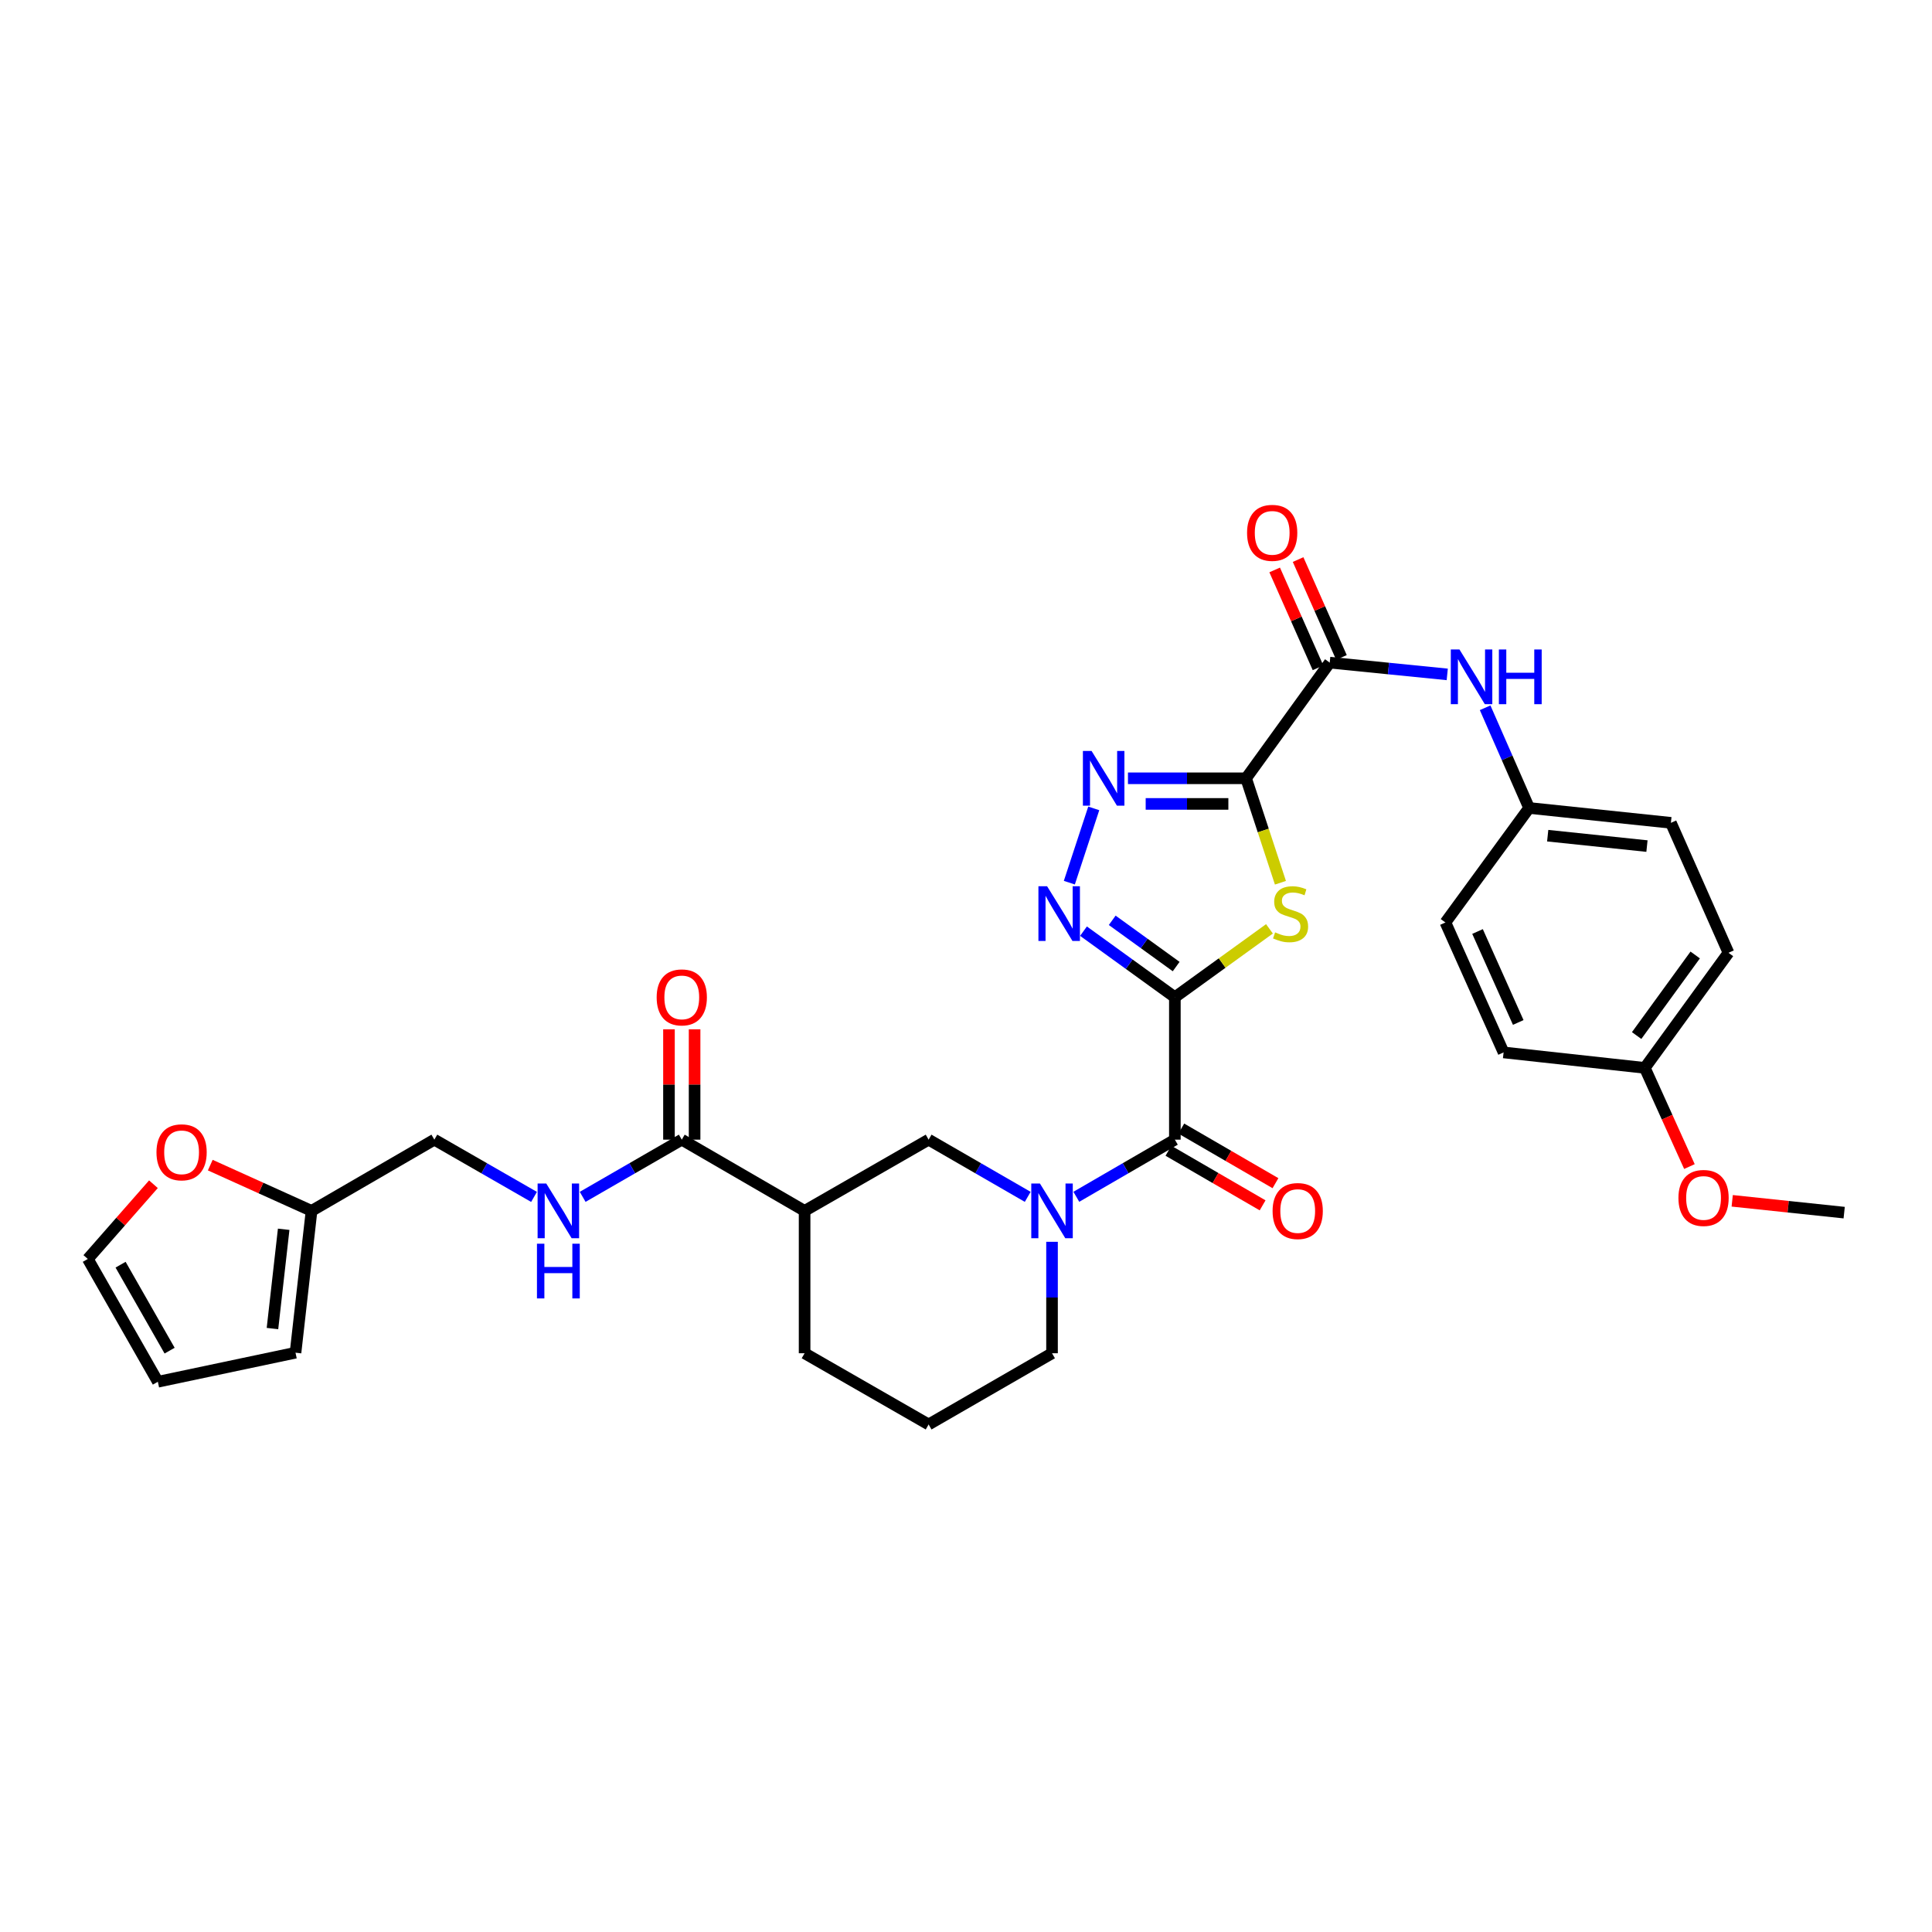 <?xml version='1.0' encoding='iso-8859-1'?>
<svg version='1.1' baseProfile='full'
              xmlns='http://www.w3.org/2000/svg'
                      xmlns:rdkit='http://www.rdkit.org/xml'
                      xmlns:xlink='http://www.w3.org/1999/xlink'
                  xml:space='preserve'
width='1000px' height='1000px' viewBox='0 0 1000 1000'>
<!-- END OF HEADER -->
<rect style='opacity:1.0;fill:#FFFFFF;stroke:none' width='1000' height='1000' x='0' y='0'> </rect>
<path class='bond-1' d='M 608.109,516.168 L 632.59,498.469' style='fill:none;fill-rule:evenodd;stroke:#000000;stroke-width:6px;stroke-linecap:butt;stroke-linejoin:miter;stroke-opacity:1' />
<path class='bond-1' d='M 632.59,498.469 L 657.071,480.77' style='fill:none;fill-rule:evenodd;stroke:#CCCC00;stroke-width:6px;stroke-linecap:butt;stroke-linejoin:miter;stroke-opacity:1' />
<path class='bond-2' d='M 608.109,516.168 L 584.462,499.069' style='fill:none;fill-rule:evenodd;stroke:#000000;stroke-width:6px;stroke-linecap:butt;stroke-linejoin:miter;stroke-opacity:1' />
<path class='bond-2' d='M 584.462,499.069 L 560.814,481.971' style='fill:none;fill-rule:evenodd;stroke:#0000FF;stroke-width:6px;stroke-linecap:butt;stroke-linejoin:miter;stroke-opacity:1' />
<path class='bond-2' d='M 608.785,500.292 L 592.232,488.323' style='fill:none;fill-rule:evenodd;stroke:#000000;stroke-width:6px;stroke-linecap:butt;stroke-linejoin:miter;stroke-opacity:1' />
<path class='bond-2' d='M 592.232,488.323 L 575.679,476.354' style='fill:none;fill-rule:evenodd;stroke:#0000FF;stroke-width:6px;stroke-linecap:butt;stroke-linejoin:miter;stroke-opacity:1' />
<path class='bond-4' d='M 608.109,516.168 L 608.109,589.886' style='fill:none;fill-rule:evenodd;stroke:#000000;stroke-width:6px;stroke-linecap:butt;stroke-linejoin:miter;stroke-opacity:1' />
<path class='bond-0' d='M 644.968,402.843 L 653.858,429.875' style='fill:none;fill-rule:evenodd;stroke:#000000;stroke-width:6px;stroke-linecap:butt;stroke-linejoin:miter;stroke-opacity:1' />
<path class='bond-0' d='M 653.858,429.875 L 662.749,456.907' style='fill:none;fill-rule:evenodd;stroke:#CCCC00;stroke-width:6px;stroke-linecap:butt;stroke-linejoin:miter;stroke-opacity:1' />
<path class='bond-6' d='M 644.968,402.843 L 688.266,342.975' style='fill:none;fill-rule:evenodd;stroke:#000000;stroke-width:6px;stroke-linecap:butt;stroke-linejoin:miter;stroke-opacity:1' />
<path class='bond-32' d='M 644.968,402.843 L 614.4,402.843' style='fill:none;fill-rule:evenodd;stroke:#000000;stroke-width:6px;stroke-linecap:butt;stroke-linejoin:miter;stroke-opacity:1' />
<path class='bond-32' d='M 614.4,402.843 L 583.833,402.843' style='fill:none;fill-rule:evenodd;stroke:#0000FF;stroke-width:6px;stroke-linecap:butt;stroke-linejoin:miter;stroke-opacity:1' />
<path class='bond-32' d='M 635.798,416.104 L 614.4,416.104' style='fill:none;fill-rule:evenodd;stroke:#000000;stroke-width:6px;stroke-linecap:butt;stroke-linejoin:miter;stroke-opacity:1' />
<path class='bond-32' d='M 614.4,416.104 L 593.003,416.104' style='fill:none;fill-rule:evenodd;stroke:#0000FF;stroke-width:6px;stroke-linecap:butt;stroke-linejoin:miter;stroke-opacity:1' />
<path class='bond-3' d='M 553.488,456.867 L 566.127,418.424' style='fill:none;fill-rule:evenodd;stroke:#0000FF;stroke-width:6px;stroke-linecap:butt;stroke-linejoin:miter;stroke-opacity:1' />
<path class='bond-5' d='M 608.109,589.886 L 582.607,604.673' style='fill:none;fill-rule:evenodd;stroke:#000000;stroke-width:6px;stroke-linecap:butt;stroke-linejoin:miter;stroke-opacity:1' />
<path class='bond-5' d='M 582.607,604.673 L 557.106,619.459' style='fill:none;fill-rule:evenodd;stroke:#0000FF;stroke-width:6px;stroke-linecap:butt;stroke-linejoin:miter;stroke-opacity:1' />
<path class='bond-14' d='M 604.783,595.622 L 629.155,609.753' style='fill:none;fill-rule:evenodd;stroke:#000000;stroke-width:6px;stroke-linecap:butt;stroke-linejoin:miter;stroke-opacity:1' />
<path class='bond-14' d='M 629.155,609.753 L 653.526,623.885' style='fill:none;fill-rule:evenodd;stroke:#FF0000;stroke-width:6px;stroke-linecap:butt;stroke-linejoin:miter;stroke-opacity:1' />
<path class='bond-14' d='M 611.435,584.15 L 635.807,598.281' style='fill:none;fill-rule:evenodd;stroke:#000000;stroke-width:6px;stroke-linecap:butt;stroke-linejoin:miter;stroke-opacity:1' />
<path class='bond-14' d='M 635.807,598.281 L 660.178,612.413' style='fill:none;fill-rule:evenodd;stroke:#FF0000;stroke-width:6px;stroke-linecap:butt;stroke-linejoin:miter;stroke-opacity:1' />
<path class='bond-9' d='M 531.945,619.489 L 506.299,604.688' style='fill:none;fill-rule:evenodd;stroke:#0000FF;stroke-width:6px;stroke-linecap:butt;stroke-linejoin:miter;stroke-opacity:1' />
<path class='bond-9' d='M 506.299,604.688 L 480.653,589.886' style='fill:none;fill-rule:evenodd;stroke:#000000;stroke-width:6px;stroke-linecap:butt;stroke-linejoin:miter;stroke-opacity:1' />
<path class='bond-22' d='M 544.528,642.754 L 544.528,671.598' style='fill:none;fill-rule:evenodd;stroke:#0000FF;stroke-width:6px;stroke-linecap:butt;stroke-linejoin:miter;stroke-opacity:1' />
<path class='bond-22' d='M 544.528,671.598 L 544.528,700.441' style='fill:none;fill-rule:evenodd;stroke:#000000;stroke-width:6px;stroke-linecap:butt;stroke-linejoin:miter;stroke-opacity:1' />
<path class='bond-10' d='M 688.266,342.975 L 718.678,346.021' style='fill:none;fill-rule:evenodd;stroke:#000000;stroke-width:6px;stroke-linecap:butt;stroke-linejoin:miter;stroke-opacity:1' />
<path class='bond-10' d='M 718.678,346.021 L 749.09,349.067' style='fill:none;fill-rule:evenodd;stroke:#0000FF;stroke-width:6px;stroke-linecap:butt;stroke-linejoin:miter;stroke-opacity:1' />
<path class='bond-15' d='M 694.329,340.29 L 683.111,314.961' style='fill:none;fill-rule:evenodd;stroke:#000000;stroke-width:6px;stroke-linecap:butt;stroke-linejoin:miter;stroke-opacity:1' />
<path class='bond-15' d='M 683.111,314.961 L 671.894,289.632' style='fill:none;fill-rule:evenodd;stroke:#FF0000;stroke-width:6px;stroke-linecap:butt;stroke-linejoin:miter;stroke-opacity:1' />
<path class='bond-15' d='M 682.203,345.66 L 670.986,320.331' style='fill:none;fill-rule:evenodd;stroke:#000000;stroke-width:6px;stroke-linecap:butt;stroke-linejoin:miter;stroke-opacity:1' />
<path class='bond-15' d='M 670.986,320.331 L 659.768,295.002' style='fill:none;fill-rule:evenodd;stroke:#FF0000;stroke-width:6px;stroke-linecap:butt;stroke-linejoin:miter;stroke-opacity:1' />
<path class='bond-7' d='M 416.461,626.752 L 480.653,589.886' style='fill:none;fill-rule:evenodd;stroke:#000000;stroke-width:6px;stroke-linecap:butt;stroke-linejoin:miter;stroke-opacity:1' />
<path class='bond-8' d='M 416.461,626.752 L 352.888,589.886' style='fill:none;fill-rule:evenodd;stroke:#000000;stroke-width:6px;stroke-linecap:butt;stroke-linejoin:miter;stroke-opacity:1' />
<path class='bond-33' d='M 416.461,626.752 L 416.461,700.441' style='fill:none;fill-rule:evenodd;stroke:#000000;stroke-width:6px;stroke-linecap:butt;stroke-linejoin:miter;stroke-opacity:1' />
<path class='bond-11' d='M 352.888,589.886 L 327.239,604.688' style='fill:none;fill-rule:evenodd;stroke:#000000;stroke-width:6px;stroke-linecap:butt;stroke-linejoin:miter;stroke-opacity:1' />
<path class='bond-11' d='M 327.239,604.688 L 301.589,619.49' style='fill:none;fill-rule:evenodd;stroke:#0000FF;stroke-width:6px;stroke-linecap:butt;stroke-linejoin:miter;stroke-opacity:1' />
<path class='bond-16' d='M 359.519,589.886 L 359.519,561.328' style='fill:none;fill-rule:evenodd;stroke:#000000;stroke-width:6px;stroke-linecap:butt;stroke-linejoin:miter;stroke-opacity:1' />
<path class='bond-16' d='M 359.519,561.328 L 359.519,532.771' style='fill:none;fill-rule:evenodd;stroke:#FF0000;stroke-width:6px;stroke-linecap:butt;stroke-linejoin:miter;stroke-opacity:1' />
<path class='bond-16' d='M 346.257,589.886 L 346.257,561.328' style='fill:none;fill-rule:evenodd;stroke:#000000;stroke-width:6px;stroke-linecap:butt;stroke-linejoin:miter;stroke-opacity:1' />
<path class='bond-16' d='M 346.257,561.328 L 346.257,532.771' style='fill:none;fill-rule:evenodd;stroke:#FF0000;stroke-width:6px;stroke-linecap:butt;stroke-linejoin:miter;stroke-opacity:1' />
<path class='bond-21' d='M 768.702,366.341 L 780.081,392.272' style='fill:none;fill-rule:evenodd;stroke:#0000FF;stroke-width:6px;stroke-linecap:butt;stroke-linejoin:miter;stroke-opacity:1' />
<path class='bond-21' d='M 780.081,392.272 L 791.461,418.204' style='fill:none;fill-rule:evenodd;stroke:#000000;stroke-width:6px;stroke-linecap:butt;stroke-linejoin:miter;stroke-opacity:1' />
<path class='bond-20' d='M 276.415,619.52 L 250.618,604.703' style='fill:none;fill-rule:evenodd;stroke:#0000FF;stroke-width:6px;stroke-linecap:butt;stroke-linejoin:miter;stroke-opacity:1' />
<path class='bond-20' d='M 250.618,604.703 L 224.821,589.886' style='fill:none;fill-rule:evenodd;stroke:#000000;stroke-width:6px;stroke-linecap:butt;stroke-linejoin:miter;stroke-opacity:1' />
<path class='bond-12' d='M 161.255,626.752 L 224.821,589.886' style='fill:none;fill-rule:evenodd;stroke:#000000;stroke-width:6px;stroke-linecap:butt;stroke-linejoin:miter;stroke-opacity:1' />
<path class='bond-13' d='M 161.255,626.752 L 135.046,614.908' style='fill:none;fill-rule:evenodd;stroke:#000000;stroke-width:6px;stroke-linecap:butt;stroke-linejoin:miter;stroke-opacity:1' />
<path class='bond-13' d='M 135.046,614.908 L 108.836,603.063' style='fill:none;fill-rule:evenodd;stroke:#FF0000;stroke-width:6px;stroke-linecap:butt;stroke-linejoin:miter;stroke-opacity:1' />
<path class='bond-17' d='M 161.255,626.752 L 152.959,700.161' style='fill:none;fill-rule:evenodd;stroke:#000000;stroke-width:6px;stroke-linecap:butt;stroke-linejoin:miter;stroke-opacity:1' />
<path class='bond-17' d='M 146.833,636.274 L 141.026,687.66' style='fill:none;fill-rule:evenodd;stroke:#000000;stroke-width:6px;stroke-linecap:butt;stroke-linejoin:miter;stroke-opacity:1' />
<path class='bond-18' d='M 79.418,612.954 L 62.436,632.296' style='fill:none;fill-rule:evenodd;stroke:#FF0000;stroke-width:6px;stroke-linecap:butt;stroke-linejoin:miter;stroke-opacity:1' />
<path class='bond-18' d='M 62.436,632.296 L 45.455,651.639' style='fill:none;fill-rule:evenodd;stroke:#000000;stroke-width:6px;stroke-linecap:butt;stroke-linejoin:miter;stroke-opacity:1' />
<path class='bond-19' d='M 152.959,700.161 L 81.709,715.198' style='fill:none;fill-rule:evenodd;stroke:#000000;stroke-width:6px;stroke-linecap:butt;stroke-linejoin:miter;stroke-opacity:1' />
<path class='bond-35' d='M 45.455,651.639 L 81.709,715.198' style='fill:none;fill-rule:evenodd;stroke:#000000;stroke-width:6px;stroke-linecap:butt;stroke-linejoin:miter;stroke-opacity:1' />
<path class='bond-35' d='M 62.412,654.602 L 87.79,699.093' style='fill:none;fill-rule:evenodd;stroke:#000000;stroke-width:6px;stroke-linecap:butt;stroke-linejoin:miter;stroke-opacity:1' />
<path class='bond-25' d='M 791.461,418.204 L 748.148,477.474' style='fill:none;fill-rule:evenodd;stroke:#000000;stroke-width:6px;stroke-linecap:butt;stroke-linejoin:miter;stroke-opacity:1' />
<path class='bond-26' d='M 791.461,418.204 L 864.855,425.895' style='fill:none;fill-rule:evenodd;stroke:#000000;stroke-width:6px;stroke-linecap:butt;stroke-linejoin:miter;stroke-opacity:1' />
<path class='bond-26' d='M 801.088,432.546 L 852.464,437.931' style='fill:none;fill-rule:evenodd;stroke:#000000;stroke-width:6px;stroke-linecap:butt;stroke-linejoin:miter;stroke-opacity:1' />
<path class='bond-30' d='M 544.528,700.441 L 480.653,737.3' style='fill:none;fill-rule:evenodd;stroke:#000000;stroke-width:6px;stroke-linecap:butt;stroke-linejoin:miter;stroke-opacity:1' />
<path class='bond-23' d='M 851.351,552.732 L 894.656,493.159' style='fill:none;fill-rule:evenodd;stroke:#000000;stroke-width:6px;stroke-linecap:butt;stroke-linejoin:miter;stroke-opacity:1' />
<path class='bond-23' d='M 847.12,535.999 L 877.434,494.298' style='fill:none;fill-rule:evenodd;stroke:#000000;stroke-width:6px;stroke-linecap:butt;stroke-linejoin:miter;stroke-opacity:1' />
<path class='bond-29' d='M 851.351,552.732 L 862.898,578.271' style='fill:none;fill-rule:evenodd;stroke:#000000;stroke-width:6px;stroke-linecap:butt;stroke-linejoin:miter;stroke-opacity:1' />
<path class='bond-29' d='M 862.898,578.271 L 874.446,603.809' style='fill:none;fill-rule:evenodd;stroke:#FF0000;stroke-width:6px;stroke-linecap:butt;stroke-linejoin:miter;stroke-opacity:1' />
<path class='bond-34' d='M 851.351,552.732 L 778.251,544.731' style='fill:none;fill-rule:evenodd;stroke:#000000;stroke-width:6px;stroke-linecap:butt;stroke-linejoin:miter;stroke-opacity:1' />
<path class='bond-24' d='M 416.461,700.441 L 480.653,737.3' style='fill:none;fill-rule:evenodd;stroke:#000000;stroke-width:6px;stroke-linecap:butt;stroke-linejoin:miter;stroke-opacity:1' />
<path class='bond-28' d='M 748.148,477.474 L 778.251,544.731' style='fill:none;fill-rule:evenodd;stroke:#000000;stroke-width:6px;stroke-linecap:butt;stroke-linejoin:miter;stroke-opacity:1' />
<path class='bond-28' d='M 764.768,482.145 L 785.84,529.225' style='fill:none;fill-rule:evenodd;stroke:#000000;stroke-width:6px;stroke-linecap:butt;stroke-linejoin:miter;stroke-opacity:1' />
<path class='bond-27' d='M 864.855,425.895 L 894.656,493.159' style='fill:none;fill-rule:evenodd;stroke:#000000;stroke-width:6px;stroke-linecap:butt;stroke-linejoin:miter;stroke-opacity:1' />
<path class='bond-31' d='M 896.586,621.54 L 925.566,624.599' style='fill:none;fill-rule:evenodd;stroke:#FF0000;stroke-width:6px;stroke-linecap:butt;stroke-linejoin:miter;stroke-opacity:1' />
<path class='bond-31' d='M 925.566,624.599 L 954.545,627.658' style='fill:none;fill-rule:evenodd;stroke:#000000;stroke-width:6px;stroke-linecap:butt;stroke-linejoin:miter;stroke-opacity:1' />
<path  class='atom-2' d='M 659.998 482.59
Q 660.318 482.71, 661.638 483.27
Q 662.958 483.83, 664.398 484.19
Q 665.878 484.51, 667.318 484.51
Q 669.998 484.51, 671.558 483.23
Q 673.118 481.91, 673.118 479.63
Q 673.118 478.07, 672.318 477.11
Q 671.558 476.15, 670.358 475.63
Q 669.158 475.11, 667.158 474.51
Q 664.638 473.75, 663.118 473.03
Q 661.638 472.31, 660.558 470.79
Q 659.518 469.27, 659.518 466.71
Q 659.518 463.15, 661.918 460.95
Q 664.358 458.75, 669.158 458.75
Q 672.438 458.75, 676.158 460.31
L 675.238 463.39
Q 671.838 461.99, 669.278 461.99
Q 666.518 461.99, 664.998 463.15
Q 663.478 464.27, 663.518 466.23
Q 663.518 467.75, 664.278 468.67
Q 665.078 469.59, 666.198 470.11
Q 667.358 470.63, 669.278 471.23
Q 671.838 472.03, 673.358 472.83
Q 674.878 473.63, 675.958 475.27
Q 677.078 476.87, 677.078 479.63
Q 677.078 483.55, 674.438 485.67
Q 671.838 487.75, 667.478 487.75
Q 664.958 487.75, 663.038 487.19
Q 661.158 486.67, 658.918 485.75
L 659.998 482.59
' fill='#CCCC00'/>
<path  class='atom-3' d='M 541.967 458.71
L 551.247 473.71
Q 552.167 475.19, 553.647 477.87
Q 555.127 480.55, 555.207 480.71
L 555.207 458.71
L 558.967 458.71
L 558.967 487.03
L 555.087 487.03
L 545.127 470.63
Q 543.967 468.71, 542.727 466.51
Q 541.527 464.31, 541.167 463.63
L 541.167 487.03
L 537.487 487.03
L 537.487 458.71
L 541.967 458.71
' fill='#0000FF'/>
<path  class='atom-4' d='M 564.99 388.683
L 574.27 403.683
Q 575.19 405.163, 576.67 407.843
Q 578.15 410.523, 578.23 410.683
L 578.23 388.683
L 581.99 388.683
L 581.99 417.003
L 578.11 417.003
L 568.15 400.603
Q 566.99 398.683, 565.75 396.483
Q 564.55 394.283, 564.19 393.603
L 564.19 417.003
L 560.51 417.003
L 560.51 388.683
L 564.99 388.683
' fill='#0000FF'/>
<path  class='atom-6' d='M 538.268 612.592
L 547.548 627.592
Q 548.468 629.072, 549.948 631.752
Q 551.428 634.432, 551.508 634.592
L 551.508 612.592
L 555.268 612.592
L 555.268 640.912
L 551.388 640.912
L 541.428 624.512
Q 540.268 622.592, 539.028 620.392
Q 537.828 618.192, 537.468 617.512
L 537.468 640.912
L 533.788 640.912
L 533.788 612.592
L 538.268 612.592
' fill='#0000FF'/>
<path  class='atom-11' d='M 755.415 336.168
L 764.695 351.168
Q 765.615 352.648, 767.095 355.328
Q 768.575 358.008, 768.655 358.168
L 768.655 336.168
L 772.415 336.168
L 772.415 364.488
L 768.535 364.488
L 758.575 348.088
Q 757.415 346.168, 756.175 343.968
Q 754.975 341.768, 754.615 341.088
L 754.615 364.488
L 750.935 364.488
L 750.935 336.168
L 755.415 336.168
' fill='#0000FF'/>
<path  class='atom-11' d='M 775.815 336.168
L 779.655 336.168
L 779.655 348.208
L 794.135 348.208
L 794.135 336.168
L 797.975 336.168
L 797.975 364.488
L 794.135 364.488
L 794.135 351.408
L 779.655 351.408
L 779.655 364.488
L 775.815 364.488
L 775.815 336.168
' fill='#0000FF'/>
<path  class='atom-12' d='M 282.746 612.592
L 292.026 627.592
Q 292.946 629.072, 294.426 631.752
Q 295.906 634.432, 295.986 634.592
L 295.986 612.592
L 299.746 612.592
L 299.746 640.912
L 295.866 640.912
L 285.906 624.512
Q 284.746 622.592, 283.506 620.392
Q 282.306 618.192, 281.946 617.512
L 281.946 640.912
L 278.266 640.912
L 278.266 612.592
L 282.746 612.592
' fill='#0000FF'/>
<path  class='atom-12' d='M 277.926 643.744
L 281.766 643.744
L 281.766 655.784
L 296.246 655.784
L 296.246 643.744
L 300.086 643.744
L 300.086 672.064
L 296.246 672.064
L 296.246 658.984
L 281.766 658.984
L 281.766 672.064
L 277.926 672.064
L 277.926 643.744
' fill='#0000FF'/>
<path  class='atom-14' d='M 80.991 596.434
Q 80.991 589.634, 84.351 585.834
Q 87.711 582.034, 93.991 582.034
Q 100.271 582.034, 103.631 585.834
Q 106.991 589.634, 106.991 596.434
Q 106.991 603.314, 103.591 607.234
Q 100.191 611.114, 93.991 611.114
Q 87.751 611.114, 84.351 607.234
Q 80.991 603.354, 80.991 596.434
M 93.991 607.914
Q 98.311 607.914, 100.631 605.034
Q 102.991 602.114, 102.991 596.434
Q 102.991 590.874, 100.631 588.074
Q 98.311 585.234, 93.991 585.234
Q 89.671 585.234, 87.311 588.034
Q 84.991 590.834, 84.991 596.434
Q 84.991 602.154, 87.311 605.034
Q 89.671 607.914, 93.991 607.914
' fill='#FF0000'/>
<path  class='atom-15' d='M 658.69 626.832
Q 658.69 620.032, 662.05 616.232
Q 665.41 612.432, 671.69 612.432
Q 677.97 612.432, 681.33 616.232
Q 684.69 620.032, 684.69 626.832
Q 684.69 633.712, 681.29 637.632
Q 677.89 641.512, 671.69 641.512
Q 665.45 641.512, 662.05 637.632
Q 658.69 633.752, 658.69 626.832
M 671.69 638.312
Q 676.01 638.312, 678.33 635.432
Q 680.69 632.512, 680.69 626.832
Q 680.69 621.272, 678.33 618.472
Q 676.01 615.632, 671.69 615.632
Q 667.37 615.632, 665.01 618.432
Q 662.69 621.232, 662.69 626.832
Q 662.69 632.552, 665.01 635.432
Q 667.37 638.312, 671.69 638.312
' fill='#FF0000'/>
<path  class='atom-16' d='M 645.48 275.798
Q 645.48 268.998, 648.84 265.198
Q 652.2 261.398, 658.48 261.398
Q 664.76 261.398, 668.12 265.198
Q 671.48 268.998, 671.48 275.798
Q 671.48 282.678, 668.08 286.598
Q 664.68 290.478, 658.48 290.478
Q 652.24 290.478, 648.84 286.598
Q 645.48 282.718, 645.48 275.798
M 658.48 287.278
Q 662.8 287.278, 665.12 284.398
Q 667.48 281.478, 667.48 275.798
Q 667.48 270.238, 665.12 267.438
Q 662.8 264.598, 658.48 264.598
Q 654.16 264.598, 651.8 267.398
Q 649.48 270.198, 649.48 275.798
Q 649.48 281.518, 651.8 284.398
Q 654.16 287.278, 658.48 287.278
' fill='#FF0000'/>
<path  class='atom-17' d='M 339.888 516.248
Q 339.888 509.448, 343.248 505.648
Q 346.608 501.848, 352.888 501.848
Q 359.168 501.848, 362.528 505.648
Q 365.888 509.448, 365.888 516.248
Q 365.888 523.128, 362.488 527.048
Q 359.088 530.928, 352.888 530.928
Q 346.648 530.928, 343.248 527.048
Q 339.888 523.168, 339.888 516.248
M 352.888 527.728
Q 357.208 527.728, 359.528 524.848
Q 361.888 521.928, 361.888 516.248
Q 361.888 510.688, 359.528 507.888
Q 357.208 505.048, 352.888 505.048
Q 348.568 505.048, 346.208 507.848
Q 343.888 510.648, 343.888 516.248
Q 343.888 521.968, 346.208 524.848
Q 348.568 527.728, 352.888 527.728
' fill='#FF0000'/>
<path  class='atom-30' d='M 868.756 620.054
Q 868.756 613.254, 872.116 609.454
Q 875.476 605.654, 881.756 605.654
Q 888.036 605.654, 891.396 609.454
Q 894.756 613.254, 894.756 620.054
Q 894.756 626.934, 891.356 630.854
Q 887.956 634.734, 881.756 634.734
Q 875.516 634.734, 872.116 630.854
Q 868.756 626.974, 868.756 620.054
M 881.756 631.534
Q 886.076 631.534, 888.396 628.654
Q 890.756 625.734, 890.756 620.054
Q 890.756 614.494, 888.396 611.694
Q 886.076 608.854, 881.756 608.854
Q 877.436 608.854, 875.076 611.654
Q 872.756 614.454, 872.756 620.054
Q 872.756 625.774, 875.076 628.654
Q 877.436 631.534, 881.756 631.534
' fill='#FF0000'/>
</svg>
